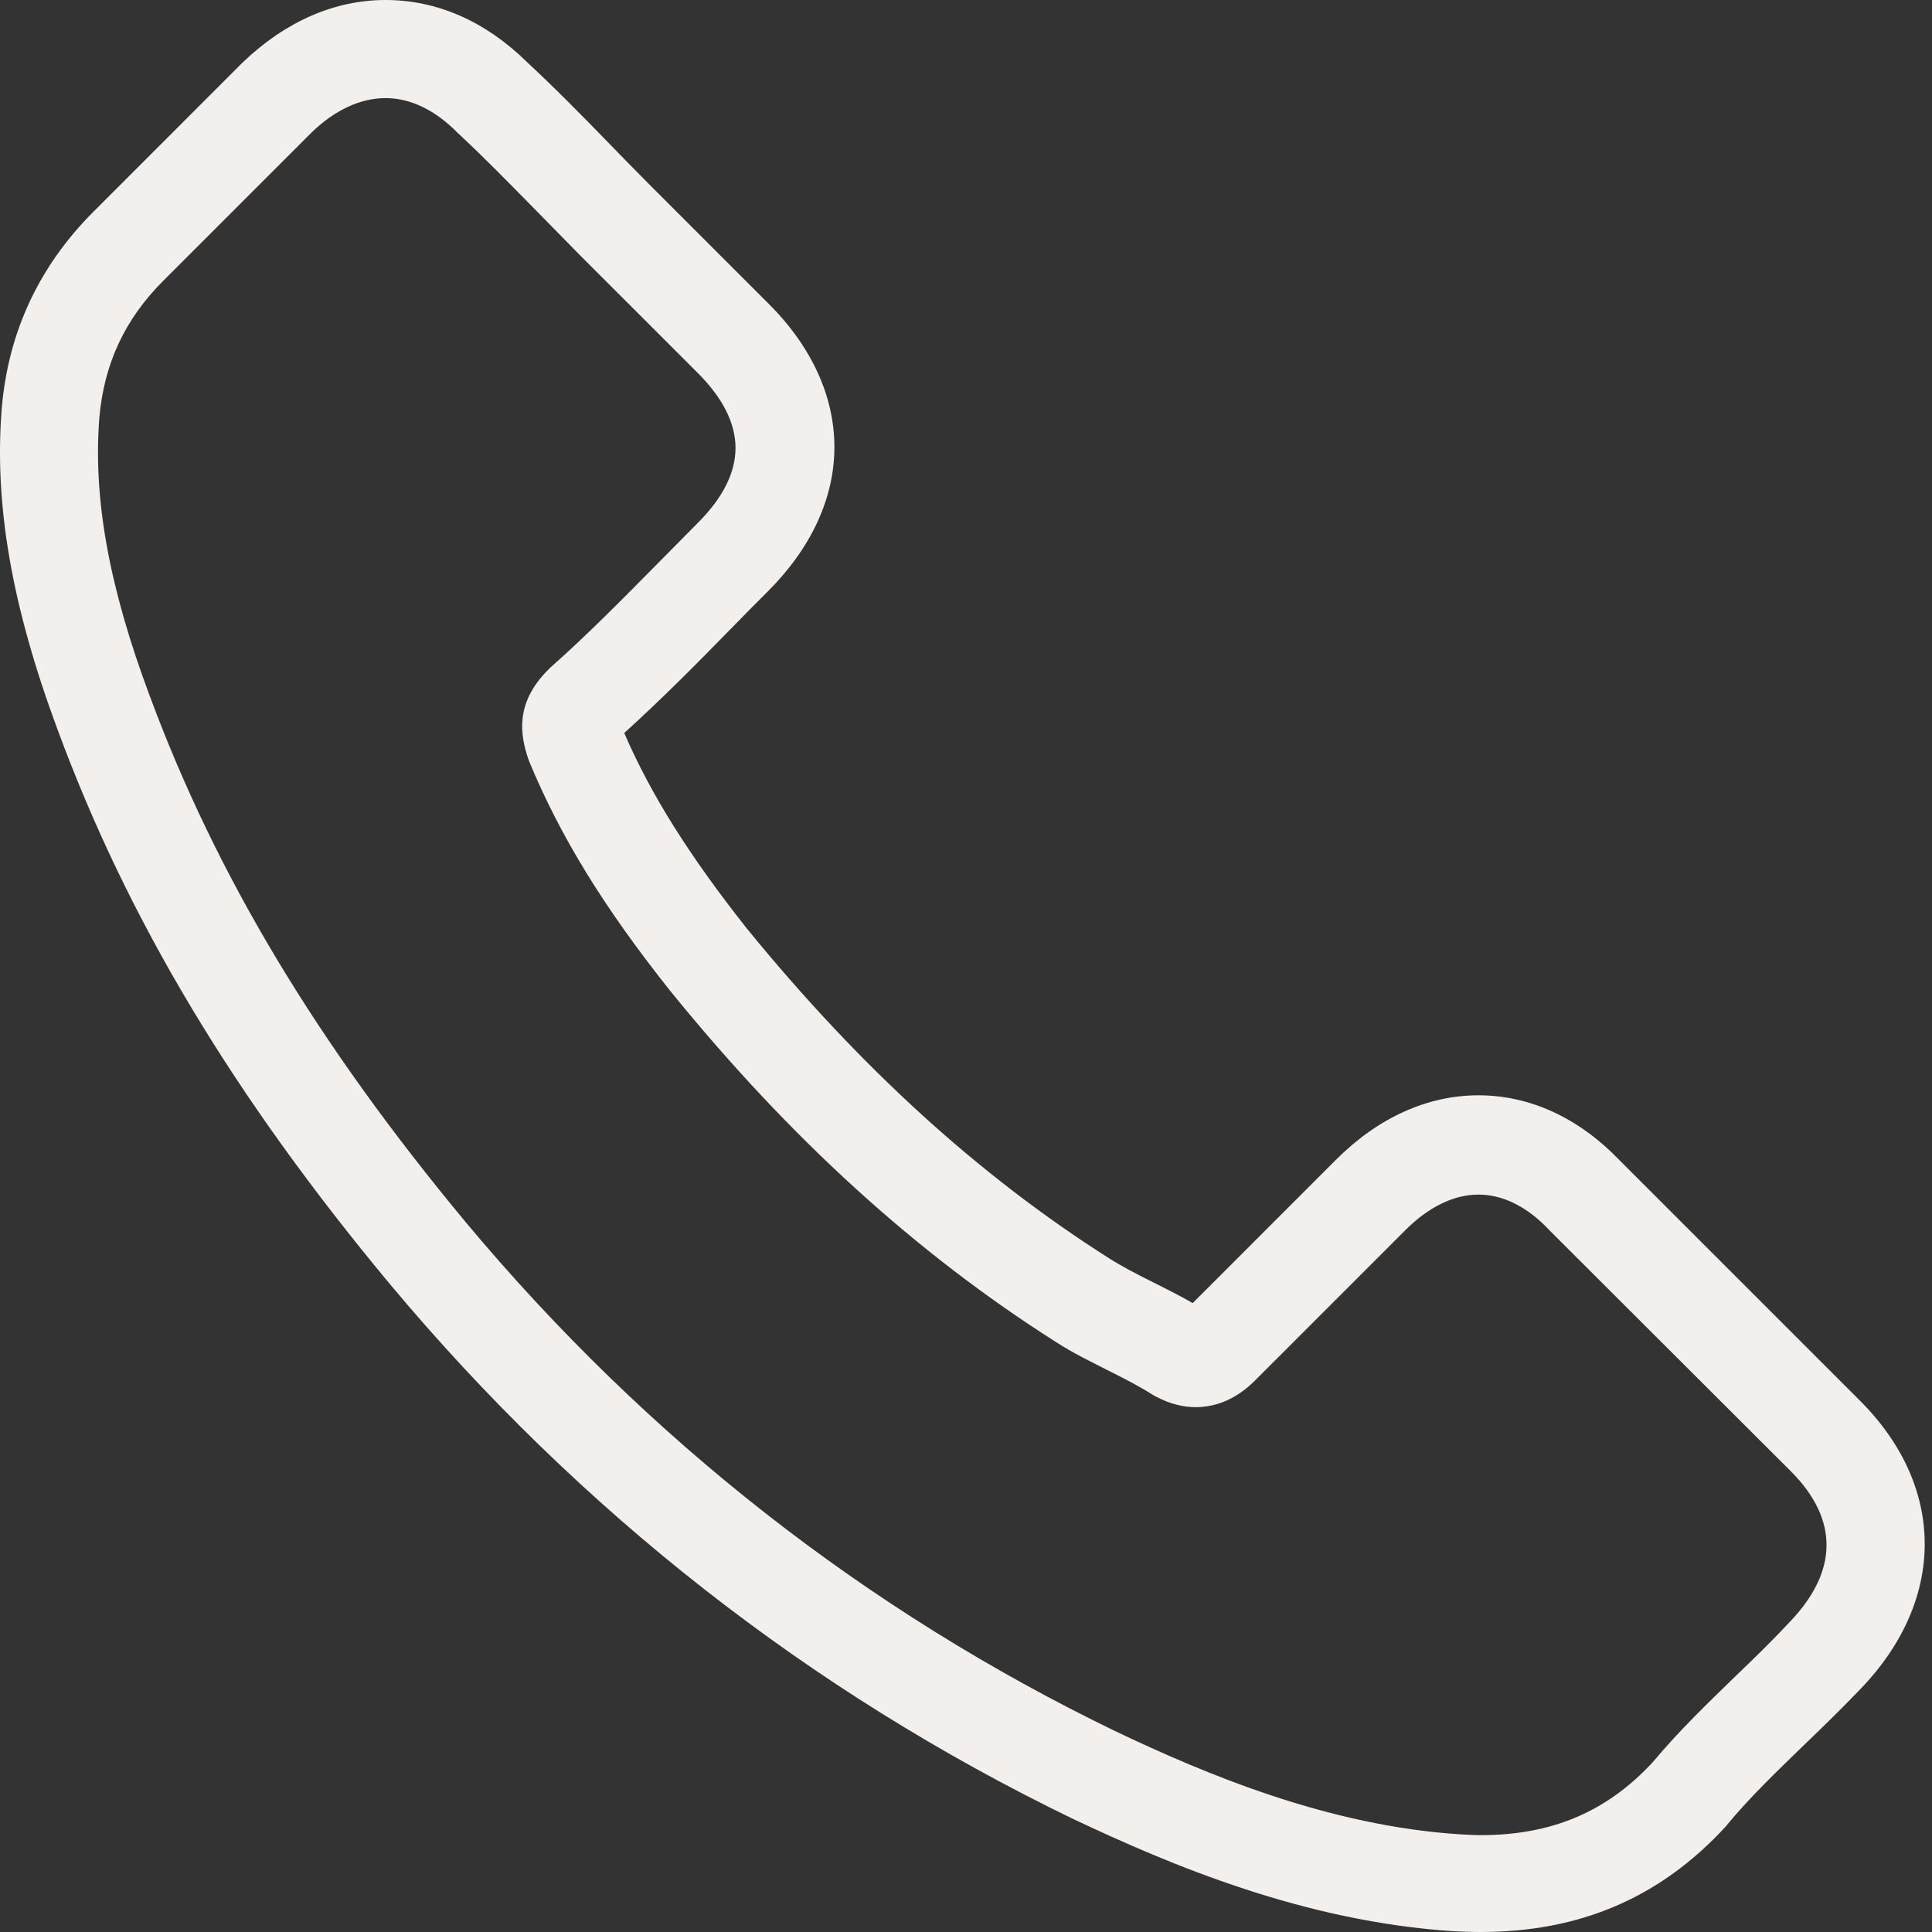 <svg width="70" height="70" viewBox="0 0 70 70" fill="none" xmlns="http://www.w3.org/2000/svg">
<rect x="0" y="0" width="70" height="70" fill="#333333" stroke="none"/>
<path d="M14.132 46.531C21.036 54.785 29.347 61.283 38.833 65.881C42.445 67.592 47.275 69.623 52.656 69.971C52.99 69.986 53.309 70 53.643 70C57.254 70 60.155 68.753 62.52 66.185C62.534 66.171 62.563 66.142 62.578 66.113C63.419 65.097 64.376 64.184 65.377 63.212C66.059 62.559 66.755 61.877 67.422 61.181C70.512 57.961 70.512 53.871 67.393 50.752L58.676 42.035C57.196 40.497 55.427 39.685 53.57 39.685C51.714 39.685 49.929 40.497 48.406 42.02L43.214 47.213C42.735 46.937 42.242 46.691 41.778 46.459C41.197 46.169 40.661 45.893 40.182 45.589C35.454 42.586 31.16 38.67 27.055 33.636C24.981 31.011 23.589 28.806 22.617 26.558C23.98 25.325 25.257 24.034 26.49 22.773C26.925 22.323 27.375 21.873 27.824 21.424C29.391 19.857 30.232 18.044 30.232 16.202C30.232 14.36 29.405 12.547 27.824 10.98L23.502 6.658C22.994 6.15 22.515 5.657 22.022 5.149C21.065 4.163 20.064 3.148 19.078 2.234C17.584 0.769 15.829 0 13.972 0C12.13 0 10.36 0.769 8.808 2.248L3.384 7.673C1.411 9.646 0.294 12.039 0.062 14.809C-0.214 18.276 0.425 21.96 2.078 26.413C4.616 33.303 8.446 39.7 14.132 46.531ZM3.601 15.114C3.775 13.185 4.515 11.575 5.907 10.182L11.303 4.787C12.145 3.974 13.073 3.554 13.972 3.554C14.857 3.554 15.756 3.974 16.583 4.816C17.555 5.715 18.468 6.658 19.455 7.659C19.948 8.166 20.456 8.674 20.963 9.196L25.286 13.518C26.185 14.418 26.649 15.332 26.649 16.231C26.649 17.13 26.185 18.044 25.286 18.943C24.836 19.393 24.387 19.857 23.937 20.307C22.588 21.67 21.326 22.961 19.933 24.194C19.904 24.223 19.89 24.238 19.861 24.267C18.657 25.47 18.846 26.616 19.136 27.486C19.15 27.53 19.165 27.559 19.179 27.603C20.296 30.286 21.848 32.839 24.27 35.885C28.622 41.252 33.205 45.414 38.253 48.62C38.877 49.026 39.544 49.345 40.168 49.664C40.748 49.954 41.285 50.23 41.763 50.535C41.821 50.564 41.865 50.593 41.923 50.622C42.401 50.868 42.866 50.984 43.33 50.984C44.49 50.984 45.244 50.245 45.491 49.998L50.916 44.573C51.757 43.732 52.671 43.282 53.57 43.282C54.672 43.282 55.572 43.964 56.137 44.573L64.884 53.305C66.624 55.046 66.61 56.931 64.84 58.773C64.231 59.426 63.593 60.05 62.911 60.702C61.896 61.689 60.837 62.704 59.88 63.85C58.212 65.649 56.224 66.49 53.657 66.49C53.41 66.49 53.149 66.475 52.903 66.461C48.145 66.156 43.721 64.3 40.4 62.719C31.378 58.353 23.458 52.159 16.887 44.298C11.477 37.785 7.837 31.722 5.429 25.224C3.935 21.235 3.369 18.029 3.601 15.114Z" fill="#F3EFEC"/>
</svg>
